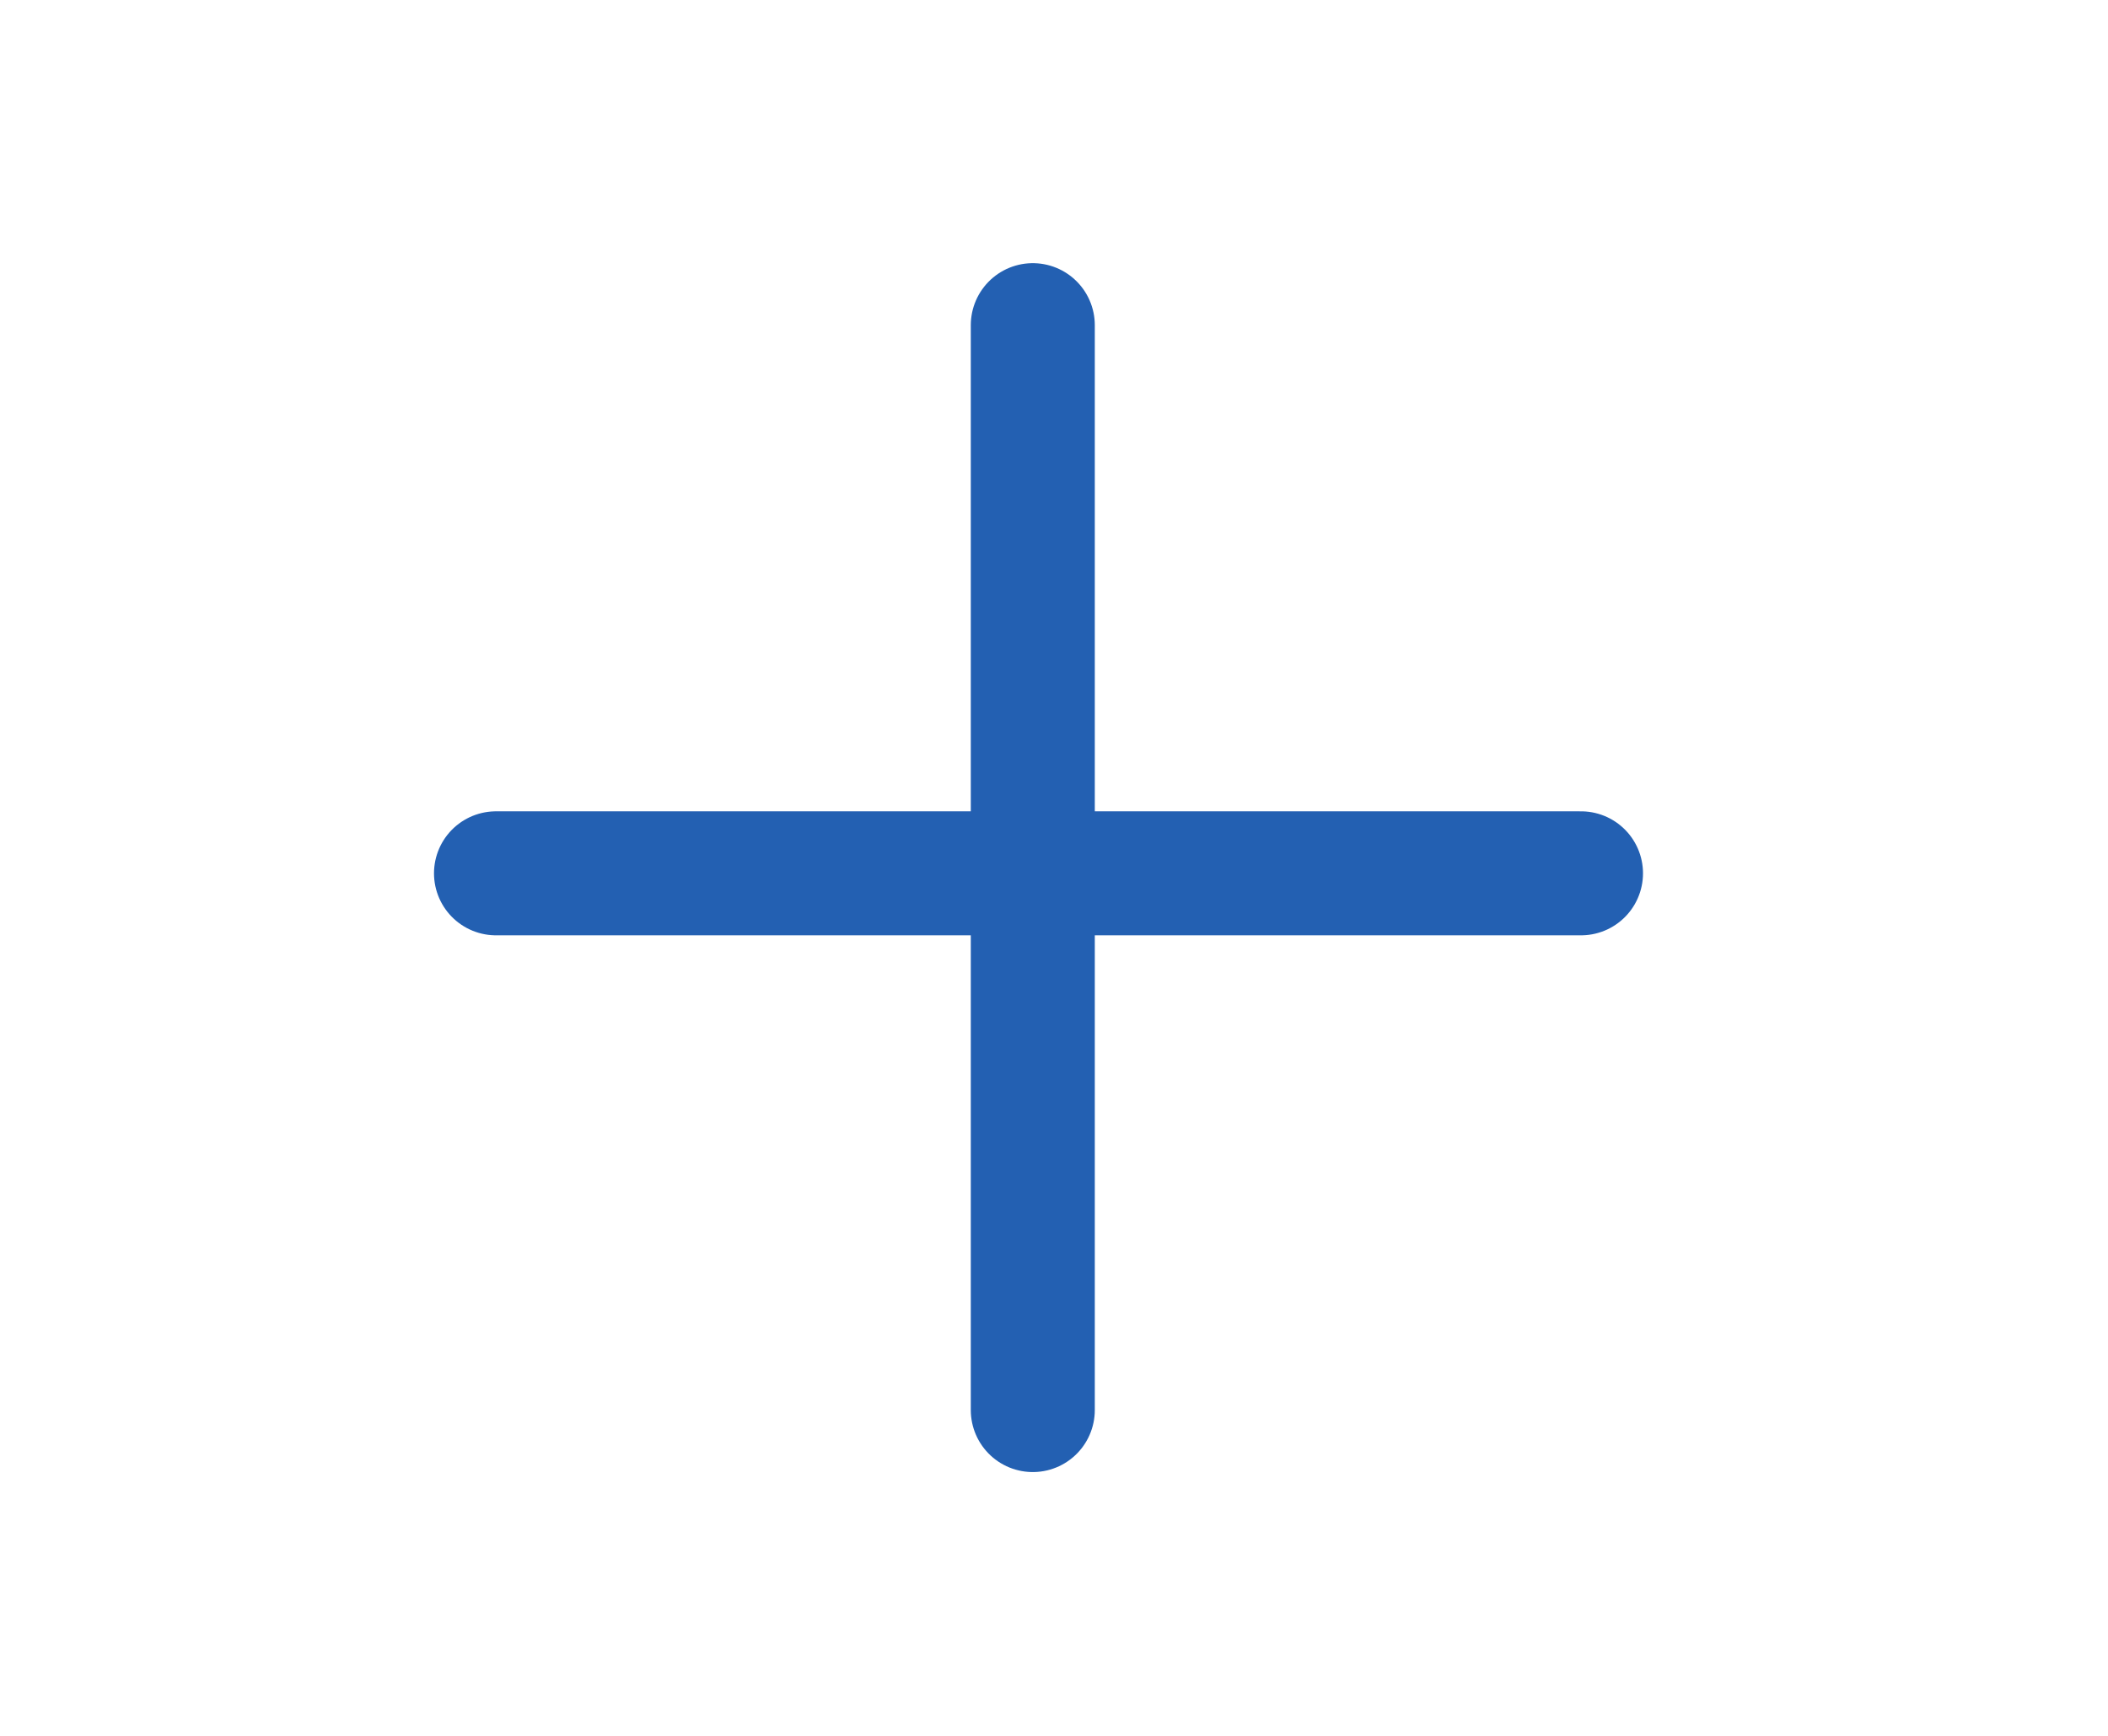 <svg width="34" height="28" viewBox="0 0 34 28" fill="none" xmlns="http://www.w3.org/2000/svg">
<path d="M16.658 5.245V22.745" stroke="#2360B2" stroke-width="2" stroke-linecap="round"/>
<path d="M8 14.087L25.5 14.087" stroke="#2360B2" stroke-width="2" stroke-linecap="round"/>
</svg>

